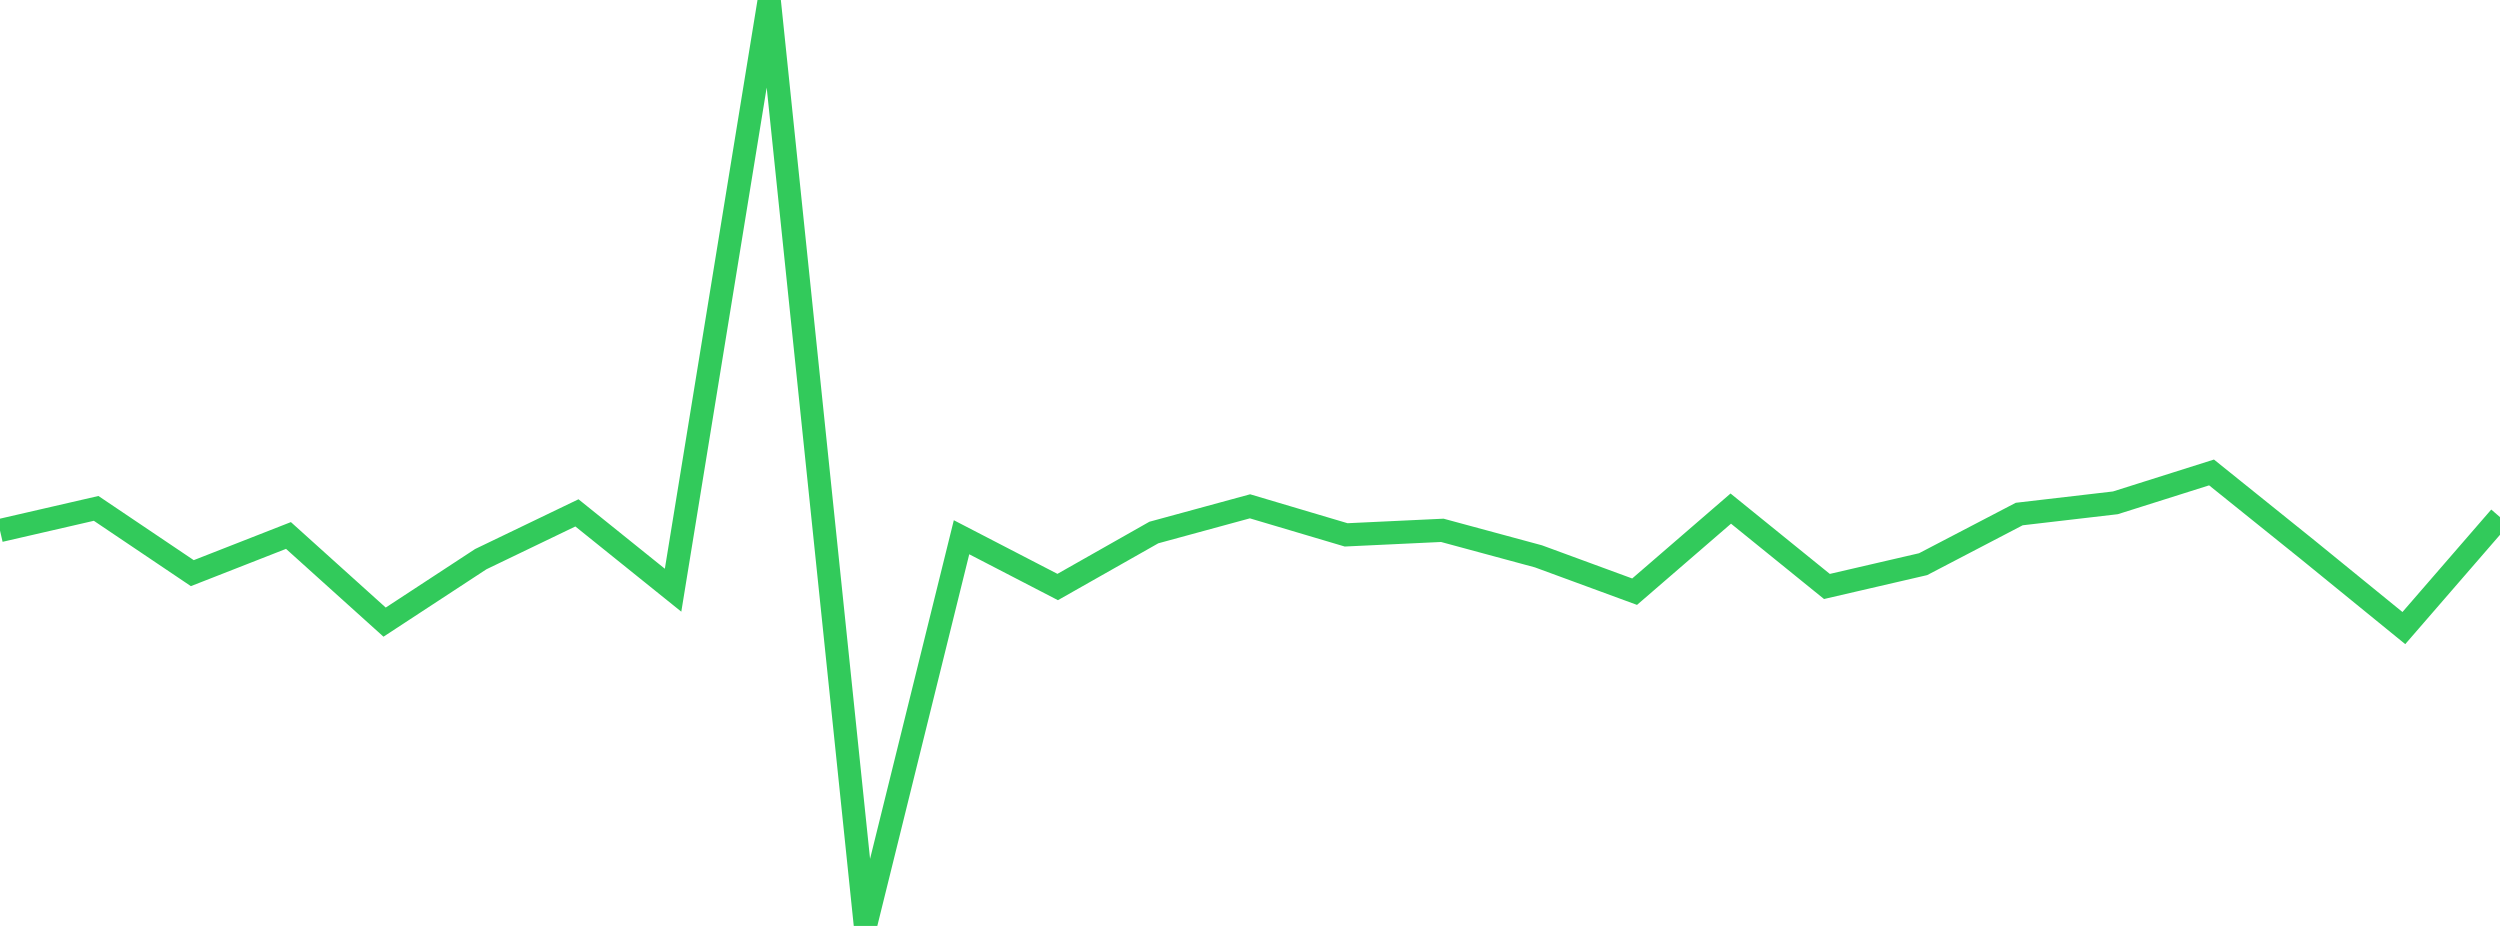 <?xml version="1.0" standalone="no"?>
<!DOCTYPE svg PUBLIC "-//W3C//DTD SVG 1.1//EN" "http://www.w3.org/Graphics/SVG/1.1/DTD/svg11.dtd">

<svg width="135" height="50" viewBox="0 0 135 50" preserveAspectRatio="none" 
  xmlns="http://www.w3.org/2000/svg"
  xmlns:xlink="http://www.w3.org/1999/xlink">


<polyline points="0.0, 28.649 5.192, 27.453 10.385, 30.95 15.577, 28.916 20.769, 33.595 25.962, 30.194 31.154, 27.695 36.346, 31.871 41.538, 0.0 46.731, 50.0 51.923, 29.011 57.115, 31.699 62.308, 28.756 67.5, 27.341 72.692, 28.883 77.885, 28.638 83.077, 30.043 88.269, 31.951 93.462, 27.464 98.654, 31.669 103.846, 30.466 109.038, 27.758 114.231, 27.153 119.423, 25.512 124.615, 29.687 129.808, 33.916 135.0, 27.925" fill="none" stroke="#32ca5b" stroke-width="1.25"/>

</svg>